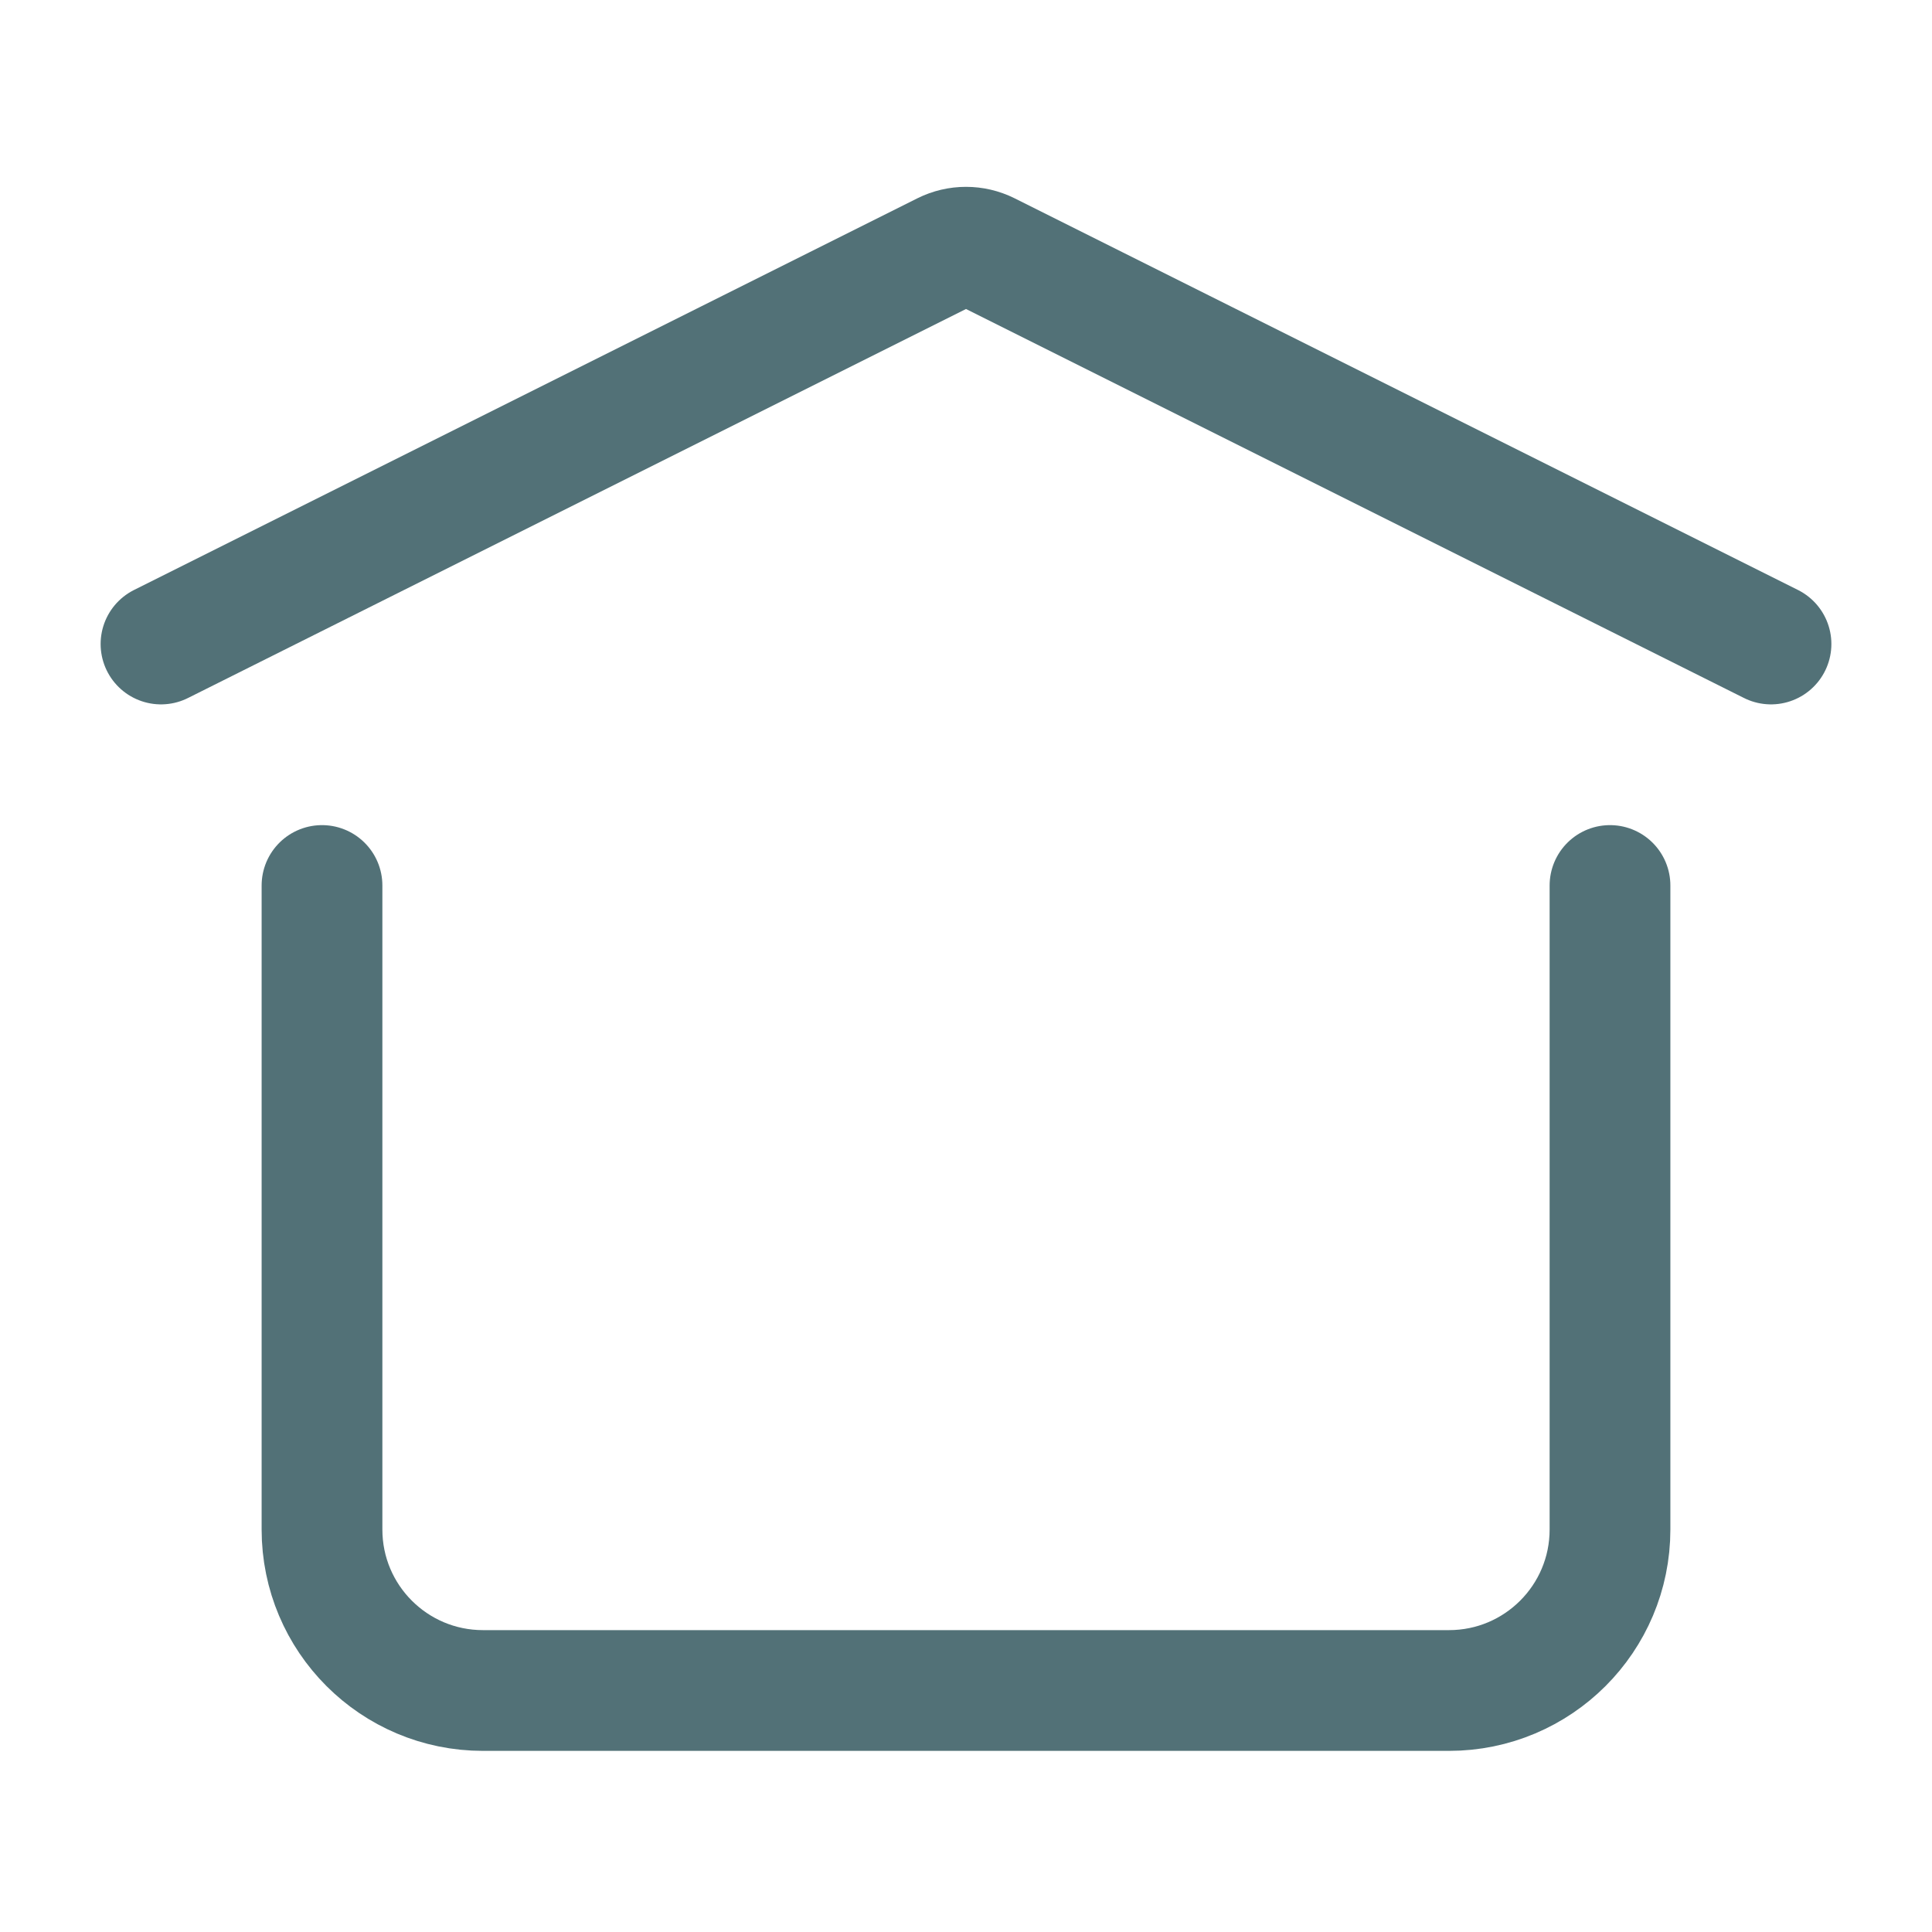 <svg xmlns="http://www.w3.org/2000/svg" fill="none" viewBox="0 0 24 24" height="24" width="24">
<path stroke-linejoin="round" stroke-linecap="round" stroke-width="1.5" stroke="#527177" d="M2 8L11.732 3.134C11.901 3.05 12.099 3.05 12.268 3.134L22 8"></path>
<path stroke-linejoin="round" stroke-linecap="round" stroke-width="1.5" stroke="#527177" d="M20 11V19C20 20.105 19.105 21 18 21H6C4.895 21 4 20.105 4 19V11"></path>
</svg>
